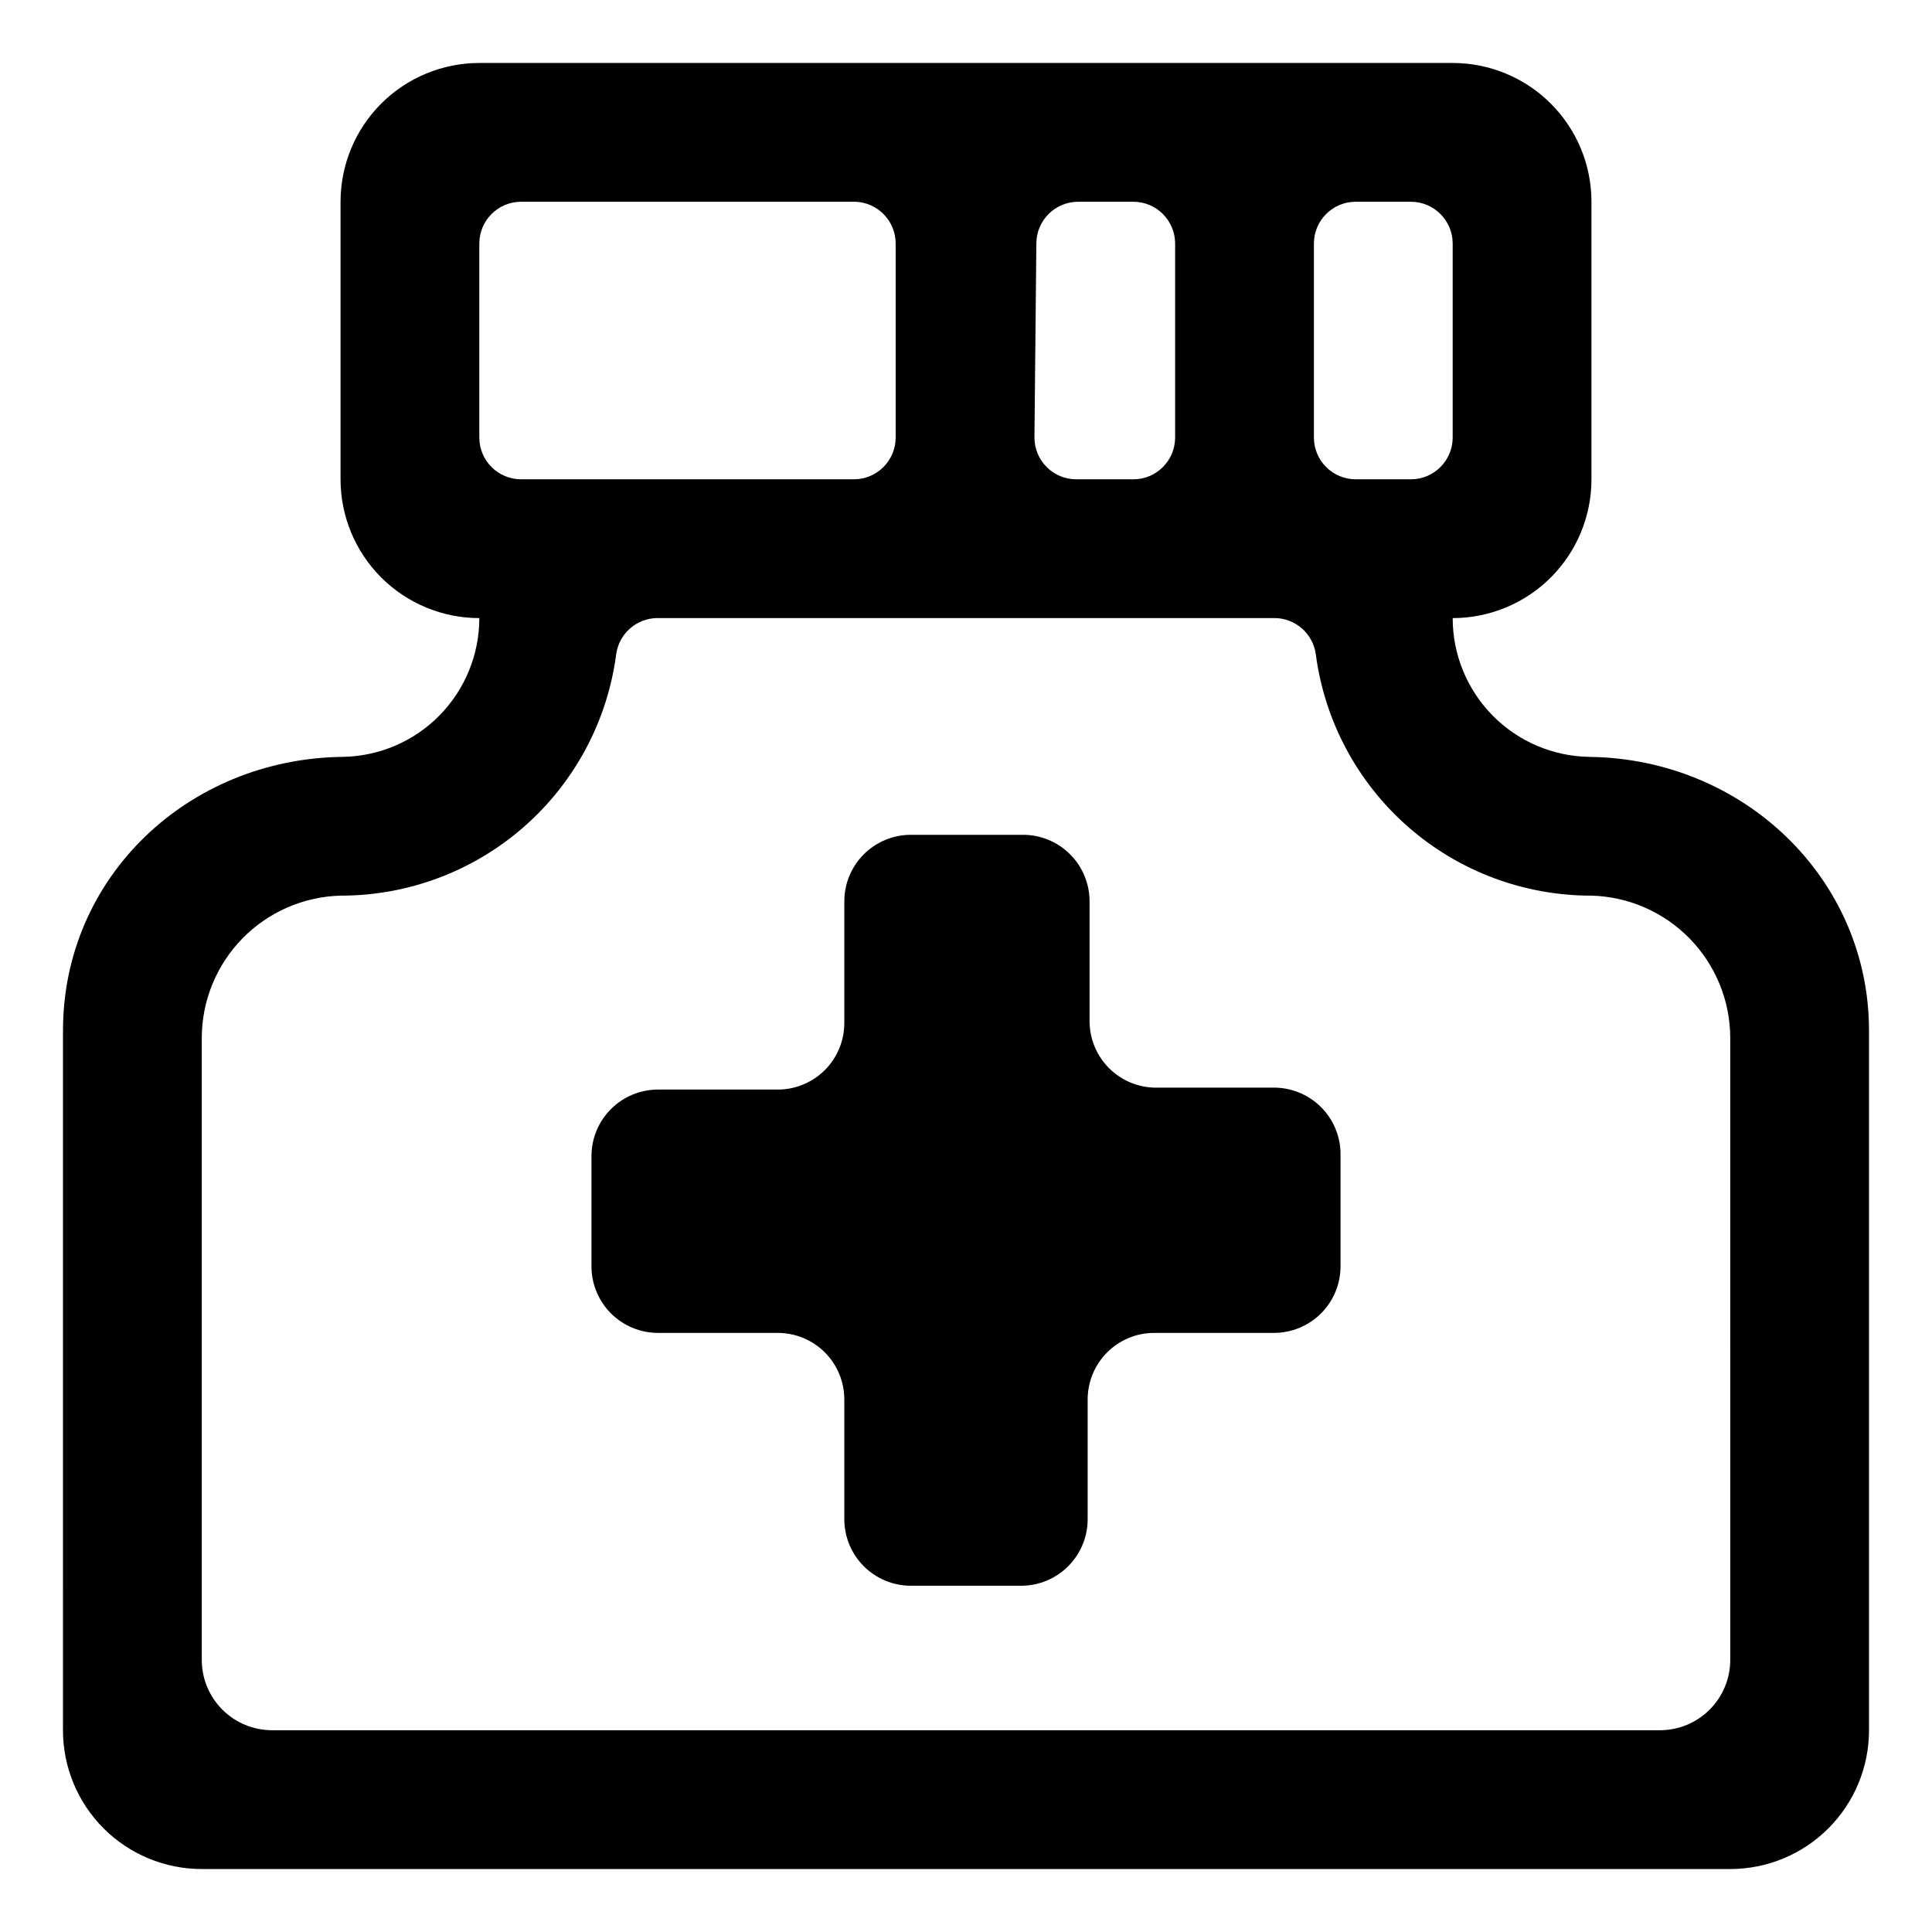 <?xml version="1.0" encoding="UTF-8"?>
<!-- Uploaded to: SVG Repo, www.svgrepo.com, Generator: SVG Repo Mixer Tools -->
<svg fill="#000000" width="800px" height="800px" version="1.1" viewBox="144 144 512 512" xmlns="http://www.w3.org/2000/svg">
 <g>
  <path d="m565.25 344.58c-9.664-0.133-18.891-4.062-25.68-10.945-6.789-6.887-10.594-16.164-10.594-25.832 9.754 0 19.109-3.875 26.008-10.77 6.898-6.898 10.77-16.254 10.77-26.008v-73.555c0-9.754-3.871-19.109-10.77-26.008-6.898-6.898-16.254-10.773-26.008-10.773h-257.95c-9.754 0-19.109 3.875-26.008 10.773-6.894 6.898-10.77 16.254-10.77 26.008v73.555c0 9.754 3.875 19.109 10.77 26.008 6.898 6.894 16.254 10.77 26.008 10.77 0 9.668-3.805 18.945-10.594 25.832-6.789 6.883-16.016 10.812-25.68 10.945-40.809 0.504-74.059 31.738-74.059 72.547l-0.004 185.41c0 9.754 3.875 19.109 10.773 26.004 6.898 6.898 16.254 10.773 26.008 10.773h405.06c9.754 0 19.109-3.875 26.004-10.773 6.898-6.894 10.773-16.25 10.773-26.004v-185.4c0-40.305-33.254-72.047-74.062-72.551zm-73.051-136.03c0-6.121 4.961-11.082 11.086-11.082h14.609c6.121 0 11.082 4.961 11.082 11.082v51.391c0 6.121-4.961 11.082-11.082 11.082h-14.609c-6.125 0-11.086-4.961-11.086-11.082zm-73.555 0c0-6.121 4.961-11.082 11.082-11.082h14.609c6.125 0 11.086 4.961 11.086 11.082v51.391c0 6.121-4.961 11.082-11.086 11.082h-15.113c-6.121 0-11.082-4.961-11.082-11.082zm-147.62 0c0-6.121 4.961-11.082 11.082-11.082h88.672c5.926 0.27 10.586 5.152 10.582 11.082v51.391c0 6.121-4.965 11.082-11.086 11.082h-88.168c-6.121 0-11.082-4.961-11.082-11.082zm331.51 375.34c0 4.941-1.965 9.684-5.461 13.18-3.496 3.496-8.238 5.461-13.18 5.461h-367.78c-4.945 0-9.688-1.965-13.184-5.461-3.496-3.496-5.457-8.238-5.457-13.18v-164.75c-0.004-9.852 3.836-19.312 10.707-26.371 6.871-7.055 16.223-11.152 26.07-11.414 17.871 0.027 35.141-6.449 48.586-18.227 13.441-11.773 22.141-28.039 24.465-45.758 0.762-5.527 5.508-9.625 11.086-9.574h163.23c5.574-0.051 10.32 4.047 11.082 9.574 2.324 17.719 11.023 33.984 24.469 45.758 13.441 11.777 30.711 18.254 48.582 18.227 9.848 0.262 19.203 4.359 26.07 11.414 6.871 7.059 10.715 16.52 10.711 26.371z"/>
  <path d="m499.25 479.6c0 4.676-1.859 9.16-5.164 12.469-3.309 3.305-7.793 5.164-12.469 5.164h-31.742c-4.676 0-9.16 1.855-12.469 5.164-3.305 3.309-5.164 7.793-5.164 12.469v31.738c0 4.68-1.859 9.164-5.164 12.469-3.309 3.309-7.793 5.168-12.469 5.168h-29.223c-4.676 0-9.16-1.859-12.469-5.168-3.305-3.305-5.164-7.789-5.164-12.469v-31.738c0-4.676-1.855-9.16-5.164-12.469-3.309-3.309-7.793-5.164-12.469-5.164h-31.738c-4.68 0-9.164-1.859-12.469-5.164-3.309-3.309-5.168-7.793-5.168-12.469v-29.223c0-4.676 1.859-9.16 5.168-12.469 3.305-3.305 7.789-5.164 12.469-5.164h31.738c4.676 0 9.16-1.859 12.469-5.164 3.309-3.309 5.164-7.793 5.164-12.469v-32.246c0-4.676 1.859-9.16 5.164-12.469 3.309-3.305 7.793-5.164 12.469-5.164h29.727c4.676 0 9.16 1.859 12.469 5.164 3.305 3.309 5.164 7.793 5.164 12.469v31.742c0 4.676 1.859 9.16 5.164 12.469 3.309 3.305 7.793 5.164 12.469 5.164h31.742c4.676 0.133 9.109 2.117 12.32 5.519 3.215 3.402 4.941 7.941 4.809 12.617z"/>
 </g>
</svg>